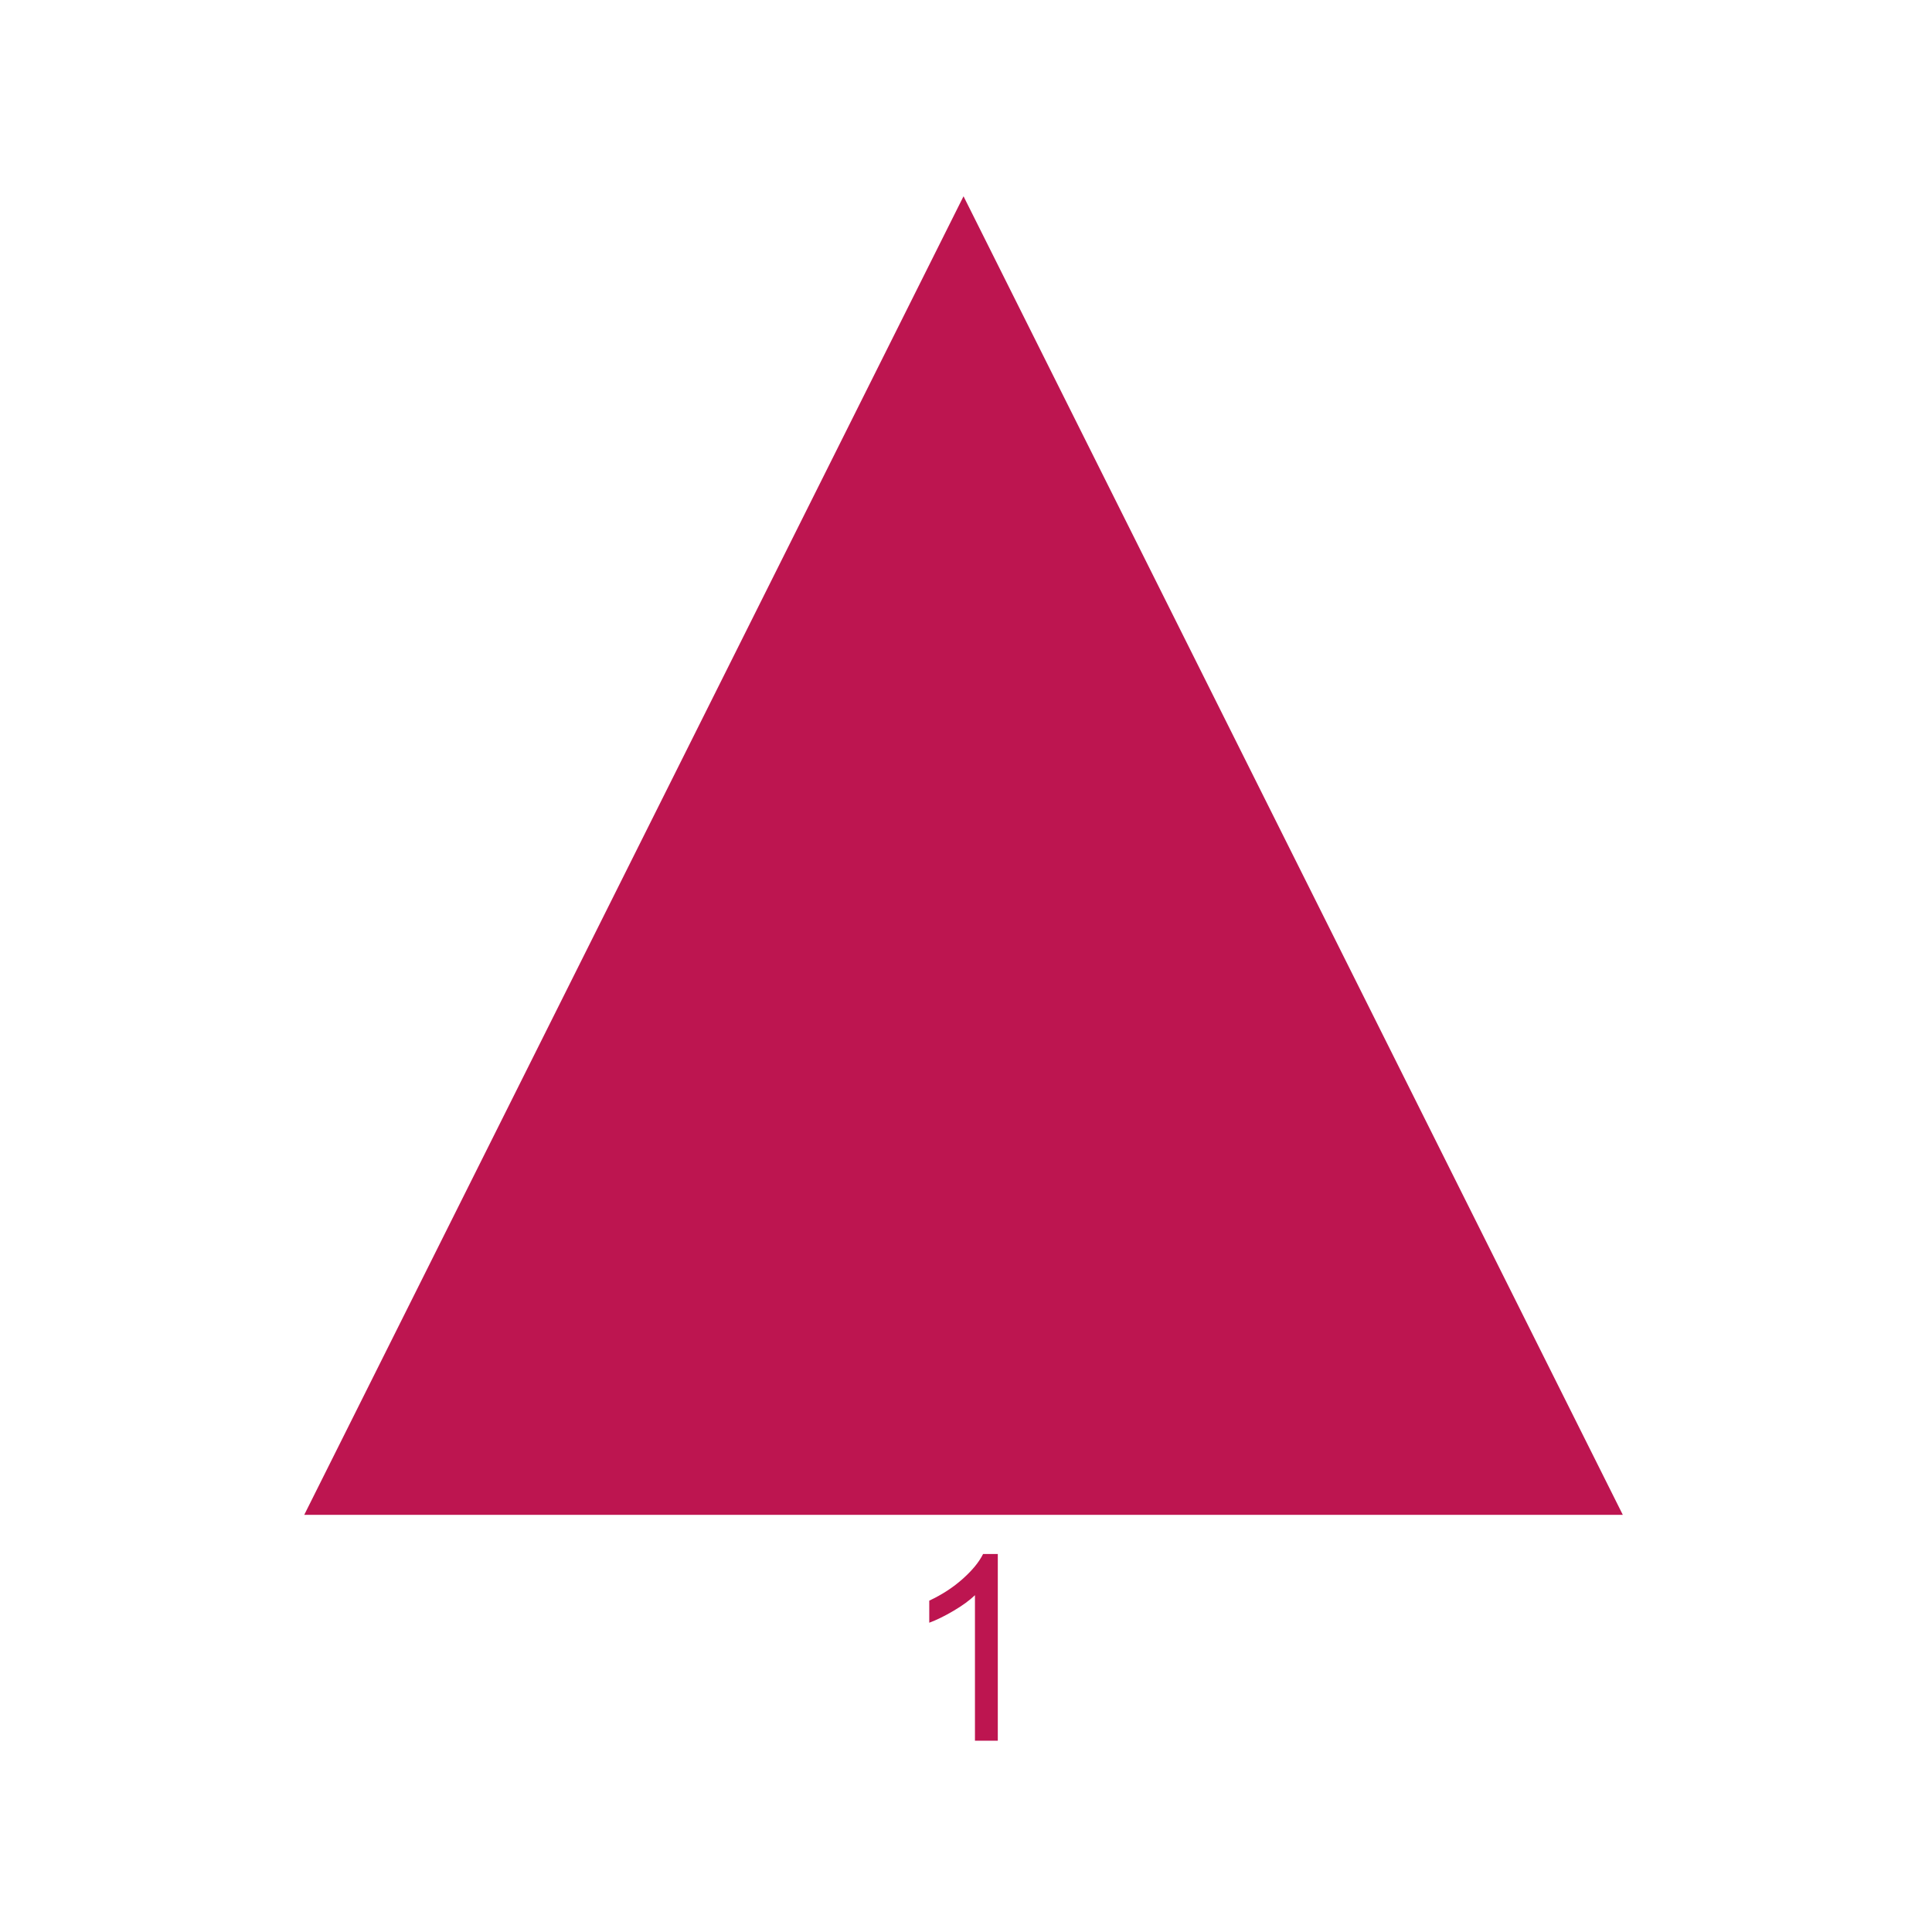 <svg xmlns="http://www.w3.org/2000/svg" xmlns:xlink="http://www.w3.org/1999/xlink" xmlns:xodm="http://www.corel.com/coreldraw/odm/2003" xml:space="preserve" width="2.48in" height="2.48in" version="1.1" style="shape-rendering:geometricPrecision; text-rendering:geometricPrecision; image-rendering:optimizeQuality; fill-rule:evenodd; clip-rule:evenodd" viewBox="0 0 2480.31 2480.31">
 <defs fill="#490A3D">
  <style type="text/css">
   <![CDATA[
    .fil1 {fill:#BD1550}
    .fil0 {fill:#BD1550;fill-rule:nonzero}
   ]]>
  </style>
 </defs>
 <g id="Layer_x0020_1">
  <g id="_2208282925584">
   <path class="fil0" d="M1280.98 2234.7l-29.33 0 0 -186.78c-7.06,6.78 -16.33,13.5 -27.78,20.22 -11.44,6.72 -21.78,11.78 -30.89,15.11l0 -28.33c16.39,-7.67 30.72,-17 43,-28 12.28,-10.94 21,-21.56 26.11,-31.89l18.89 0 0 239.67z" fill="#490A3D"/>
   <polygon class="fil1" points="1236.98,251.98 2083.36,1944.74 390.6,1944.74 " fill="#490A3D"/>
  </g>
 </g>
</svg>